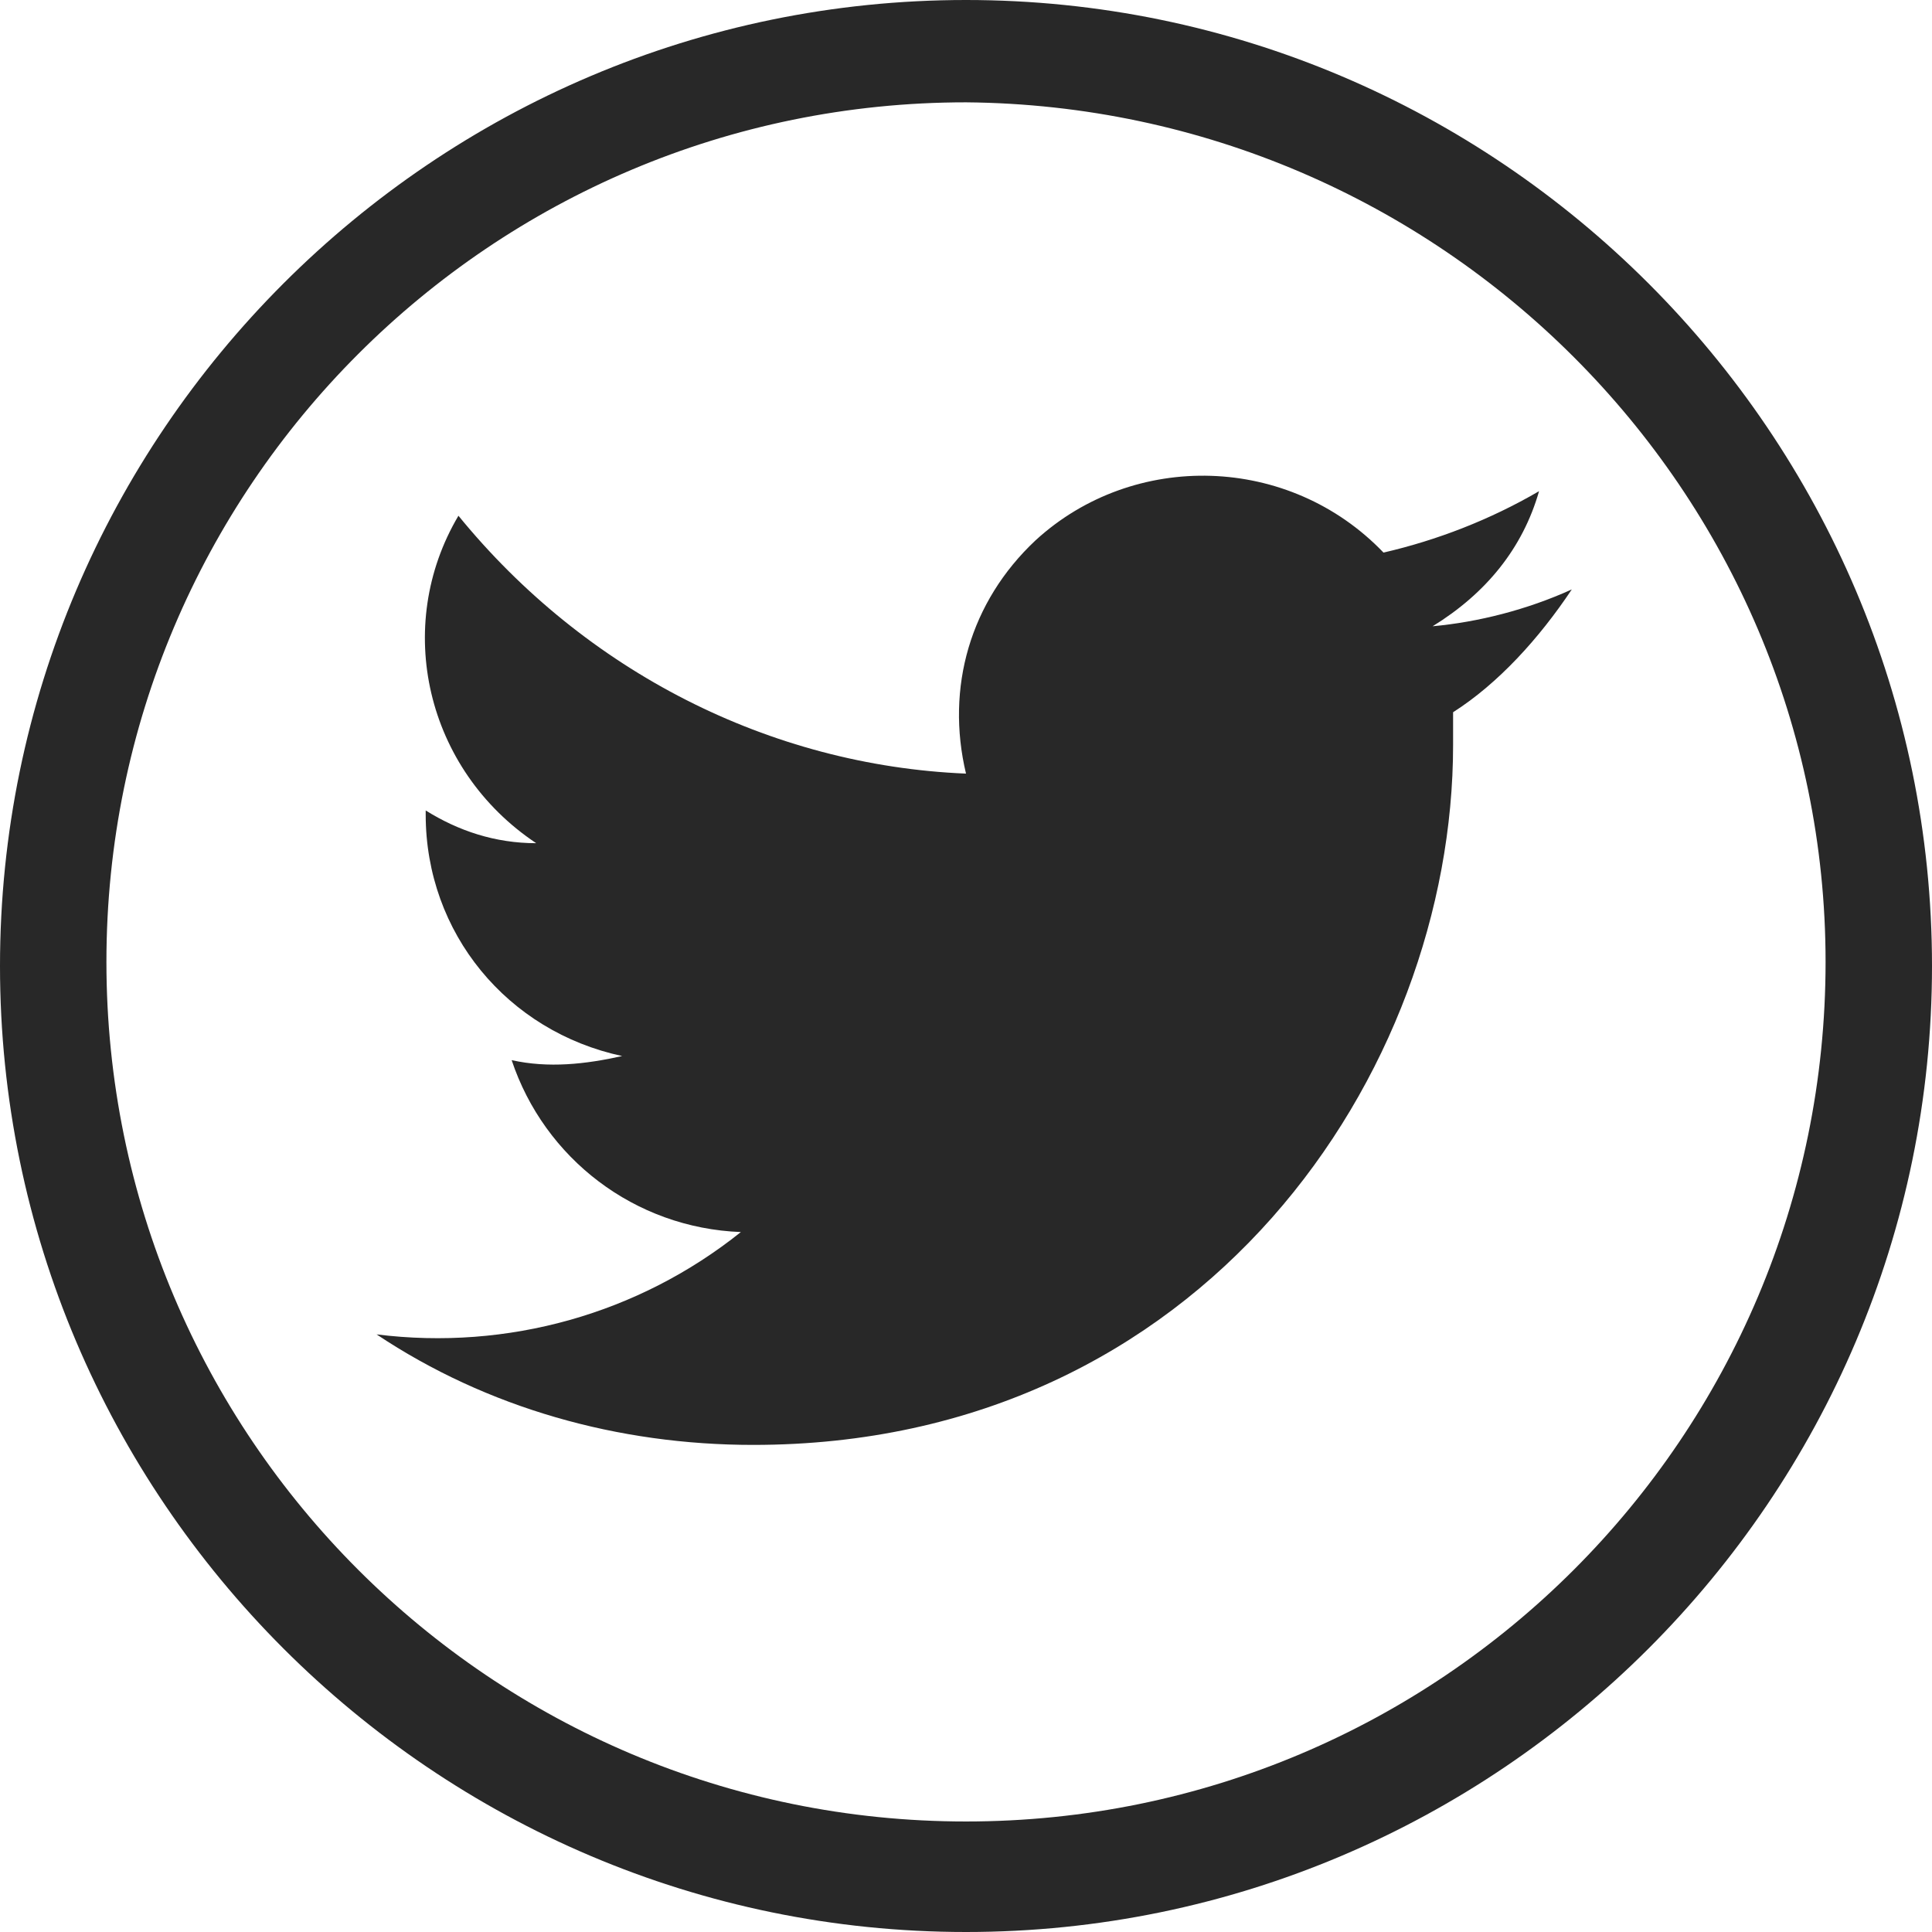 <?xml version="1.0" encoding="utf-8"?>
<!-- Generator: Adobe Illustrator 25.3.1, SVG Export Plug-In . SVG Version: 6.00 Build 0)  -->
<svg version="1.1" id="Group_8" xmlns="http://www.w3.org/2000/svg" xmlns:xlink="http://www.w3.org/1999/xlink" x="0px" y="0px"
	 viewBox="0 0 47.2 47.2" style="enable-background:new 0 0 47.2 47.2;" xml:space="preserve">
<style type="text/css">
	.st0{fill:#282828;}
</style>
<path id="Path_14" class="st0" d="M23.6,47.2C10.6,47.2,0,36.6,0,23.6C0,10.6,10.6,0,23.6,0c13,0,23.6,10.6,23.6,23.6
	C47.2,36.6,36.6,47.2,23.6,47.2z M23.6,2.5c-11.6,0-21,9.4-21,21c0,11.6,9.4,21,21,21c11.6,0,21-9.4,21-21v0
	C44.6,12,35.2,2.6,23.6,2.5L23.6,2.5z"/>
<path id="Path_15" class="st0" d="M38.4,14.4c-1.1,0.5-2.3,0.8-3.4,0.9c1.3-0.8,2.2-1.9,2.6-3.3c-1.2,0.7-2.5,1.2-3.8,1.5
	c-2.3-2.4-6.1-2.5-8.5-0.3c-1.6,1.5-2.2,3.6-1.7,5.7c-4.8-0.2-9.3-2.5-12.4-6.3c-1.6,2.7-0.8,6.2,1.9,8c-1,0-1.9-0.3-2.7-0.8
	c0,0,0,0,0,0.1c0,2.9,2,5.3,4.8,5.9c-0.9,0.2-1.8,0.3-2.7,0.1c0.8,2.4,3,4.1,5.6,4.2c-2.5,2-5.7,2.9-8.9,2.5
	c2.7,1.8,5.9,2.7,9.2,2.7c11,0,17.1-9.1,17.1-17.1c0-0.3,0-0.5,0-0.8C36.6,16.7,37.6,15.6,38.4,14.4z"/>
</svg>
